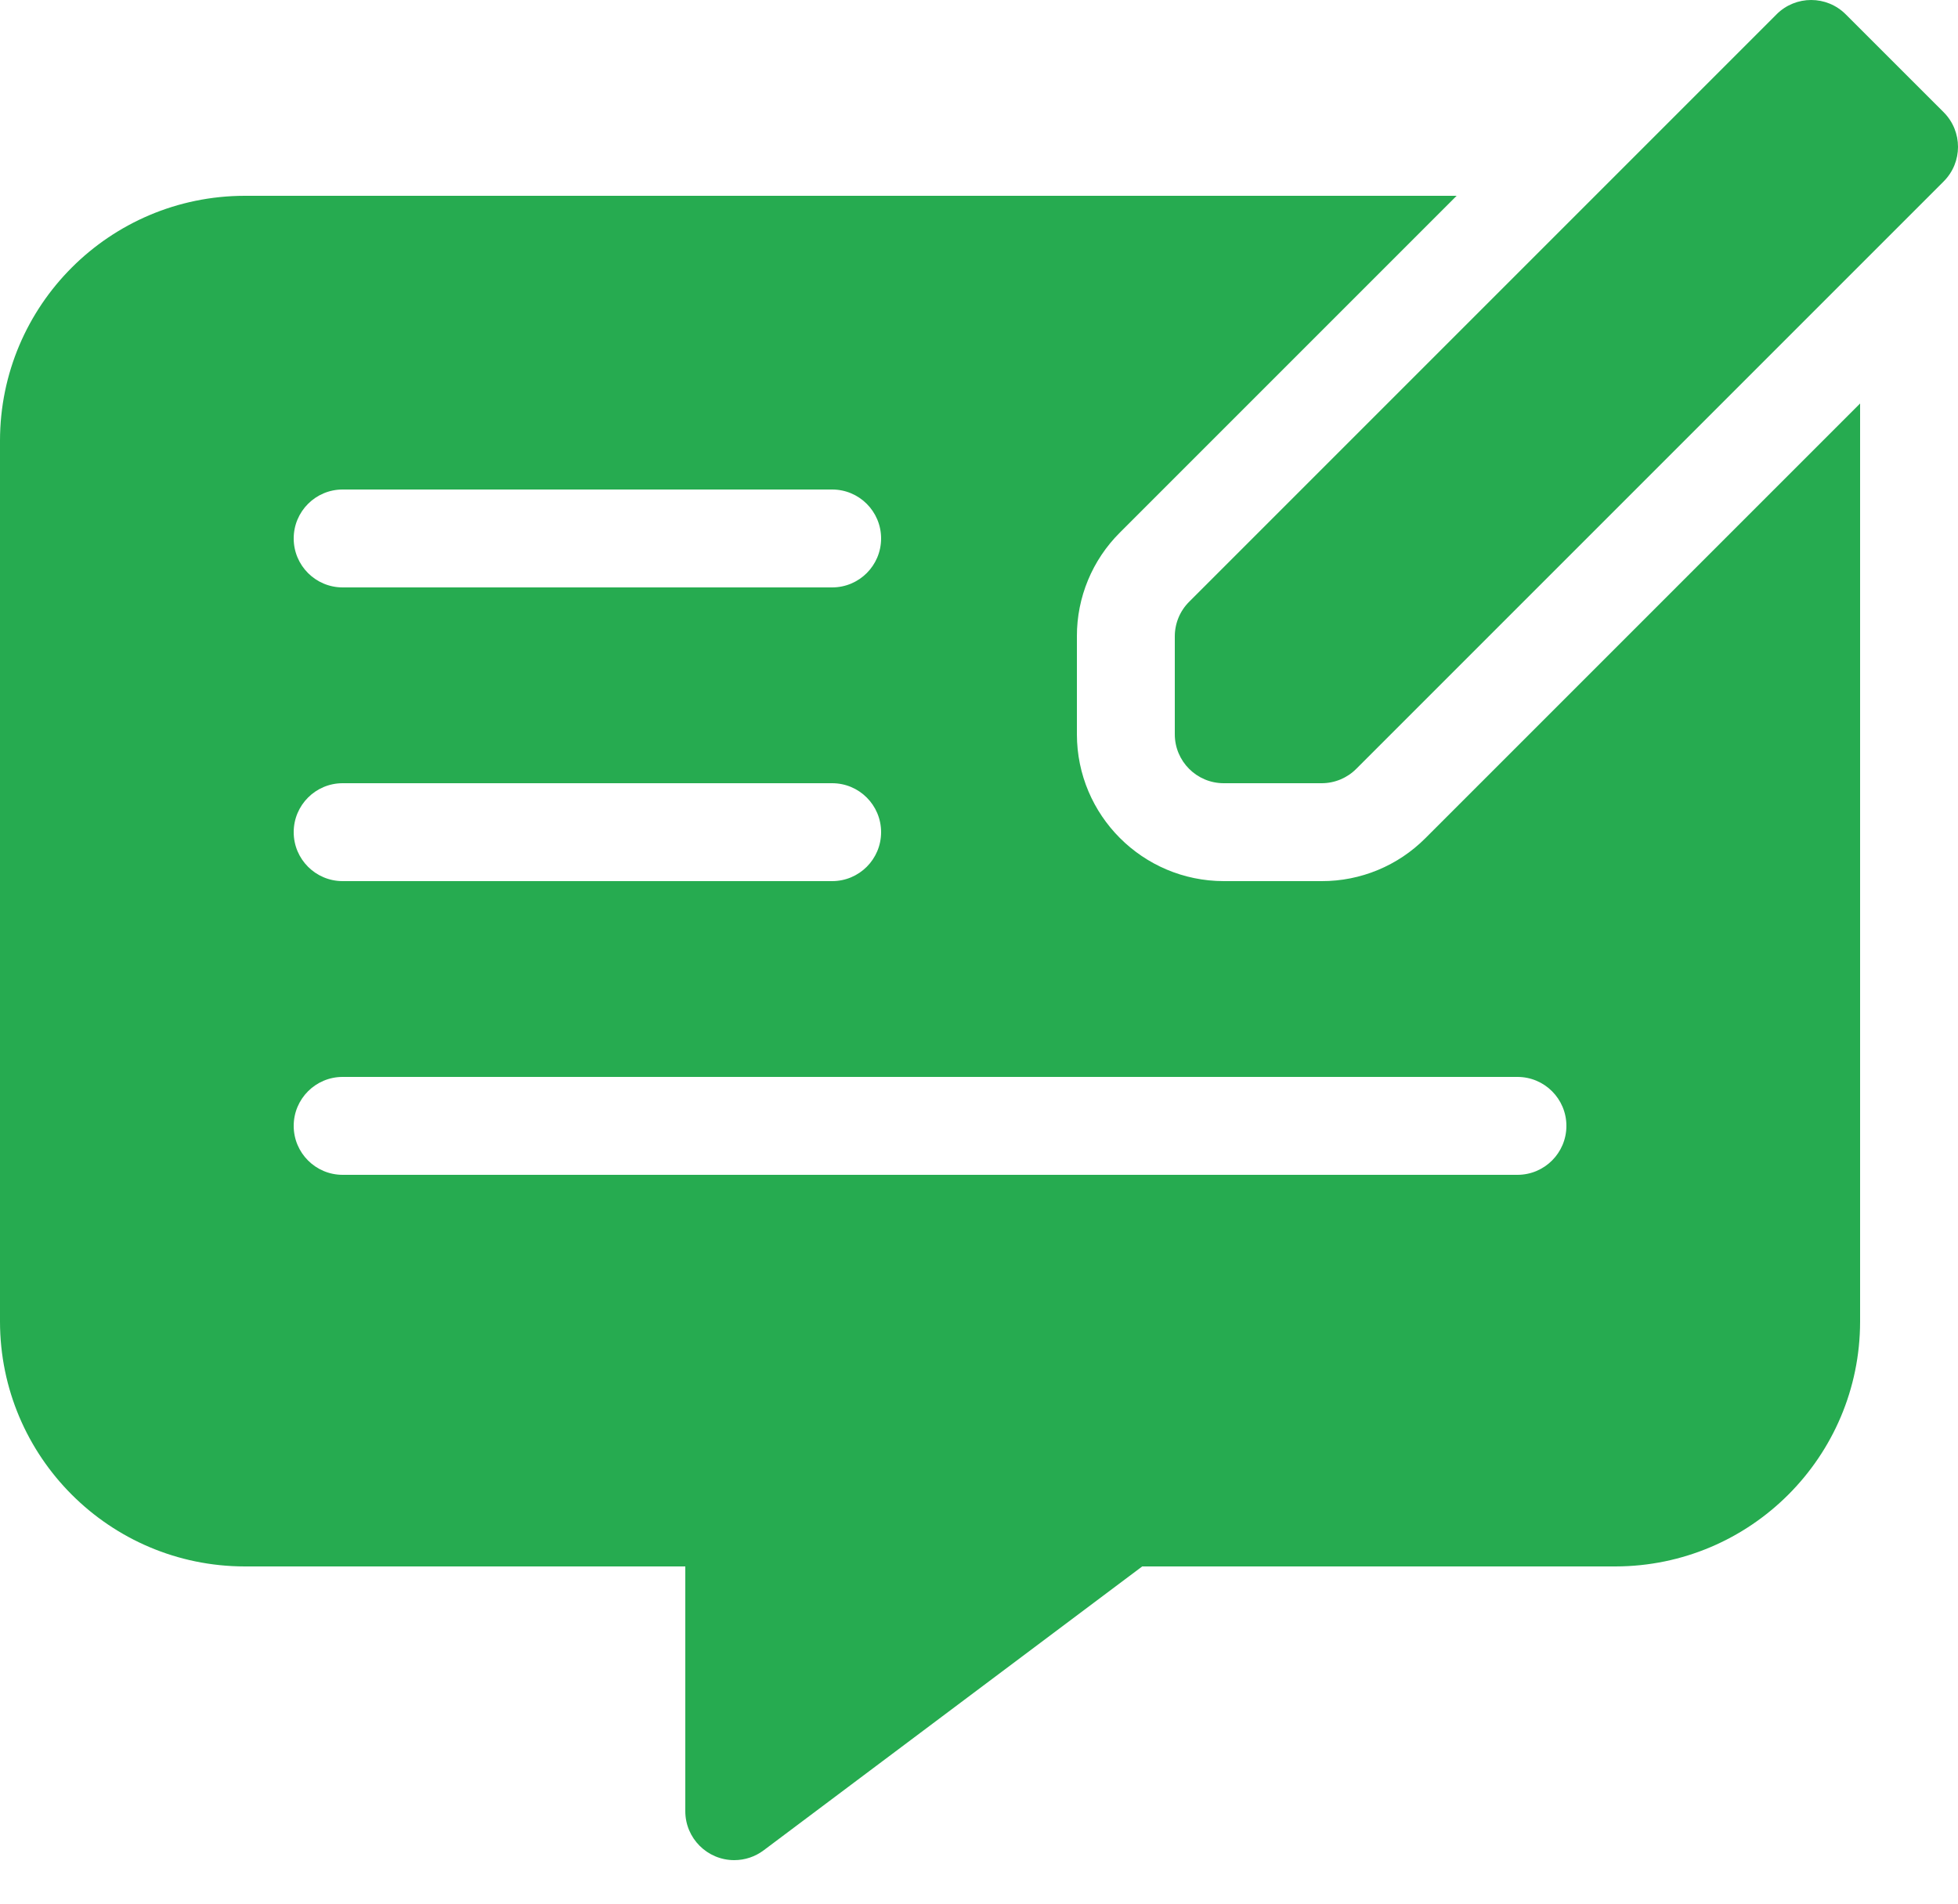 <?xml version="1.0" encoding="UTF-8"?>
<svg xmlns="http://www.w3.org/2000/svg" xmlns:xlink="http://www.w3.org/1999/xlink" width="36px" height="35px" viewBox="0 0 36 35" version="1.1">
  <title>contact_feedback</title>
  <g id="Page-1" stroke="none" stroke-width="1" fill="none" fill-rule="evenodd">
    <g id="contact_feedback" fill="#26AB50" fill-rule="nonzero">
      <path d="M35.736,2.063 L33.936,0.264 C33.585,-0.088 33.016,-0.088 32.664,0.263 C32.664,0.263 32.664,0.263 32.664,0.264 L21.864,11.064 C21.695,11.232 21.6,11.461 21.6,11.7 L21.6,13.5 C21.6,13.997 22.003,14.4 22.5,14.4 L24.3,14.4 C24.539,14.4 24.768,14.305 24.936,14.136 L35.736,3.336 C36.088,2.985 36.088,2.416 35.737,2.064 C35.737,2.064 35.736,2.064 35.736,2.063 Z" id="Path"></path>
      <path d="M24.3,16.2 L22.5,16.2 C21.009,16.198 19.801,14.99 19.8,13.5 L19.8,11.7 C19.798,10.983 20.083,10.296 20.591,9.791 L26.782,3.6 L4.5,3.6 C2.016,3.603 0.003,5.616 0,8.1 L0,24.3 C0.003,26.784 2.016,28.797 4.5,28.8 L12.6,28.8 L12.6,33.3 C12.6,33.797 13.003,34.2 13.5,34.2 C13.695,34.2 13.884,34.137 14.04,34.02 L21.001,28.8 L29.7,28.8 C32.184,28.797 34.197,26.784 34.2,24.3 L34.2,7.418 L26.209,15.409 C25.704,15.917 25.017,16.202 24.3,16.2 Z M6.3,9 L15.3,9 C15.797,9 16.2,9.403 16.2,9.9 C16.2,10.397 15.797,10.8 15.3,10.8 L6.3,10.8 C5.803,10.8 5.4,10.397 5.4,9.9 C5.4,9.403 5.803,9 6.3,9 L6.3,9 Z M6.3,14.4 L15.3,14.4 C15.797,14.4 16.2,14.803 16.2,15.3 C16.2,15.797 15.797,16.2 15.3,16.2 L6.3,16.2 C5.803,16.2 5.4,15.797 5.4,15.3 C5.4,14.803 5.803,14.4 6.3,14.4 L6.3,14.4 Z M28.8,20.7 C28.8,21.197 28.397,21.6 27.9,21.6 L6.3,21.6 C5.803,21.6 5.4,21.197 5.4,20.7 C5.4,20.203 5.803,19.8 6.3,19.8 L27.9,19.8 C28.397,19.8 28.8,20.203 28.8,20.7 L28.8,20.7 Z" id="Shape"></path>
    </g>
  </g>
</svg>
